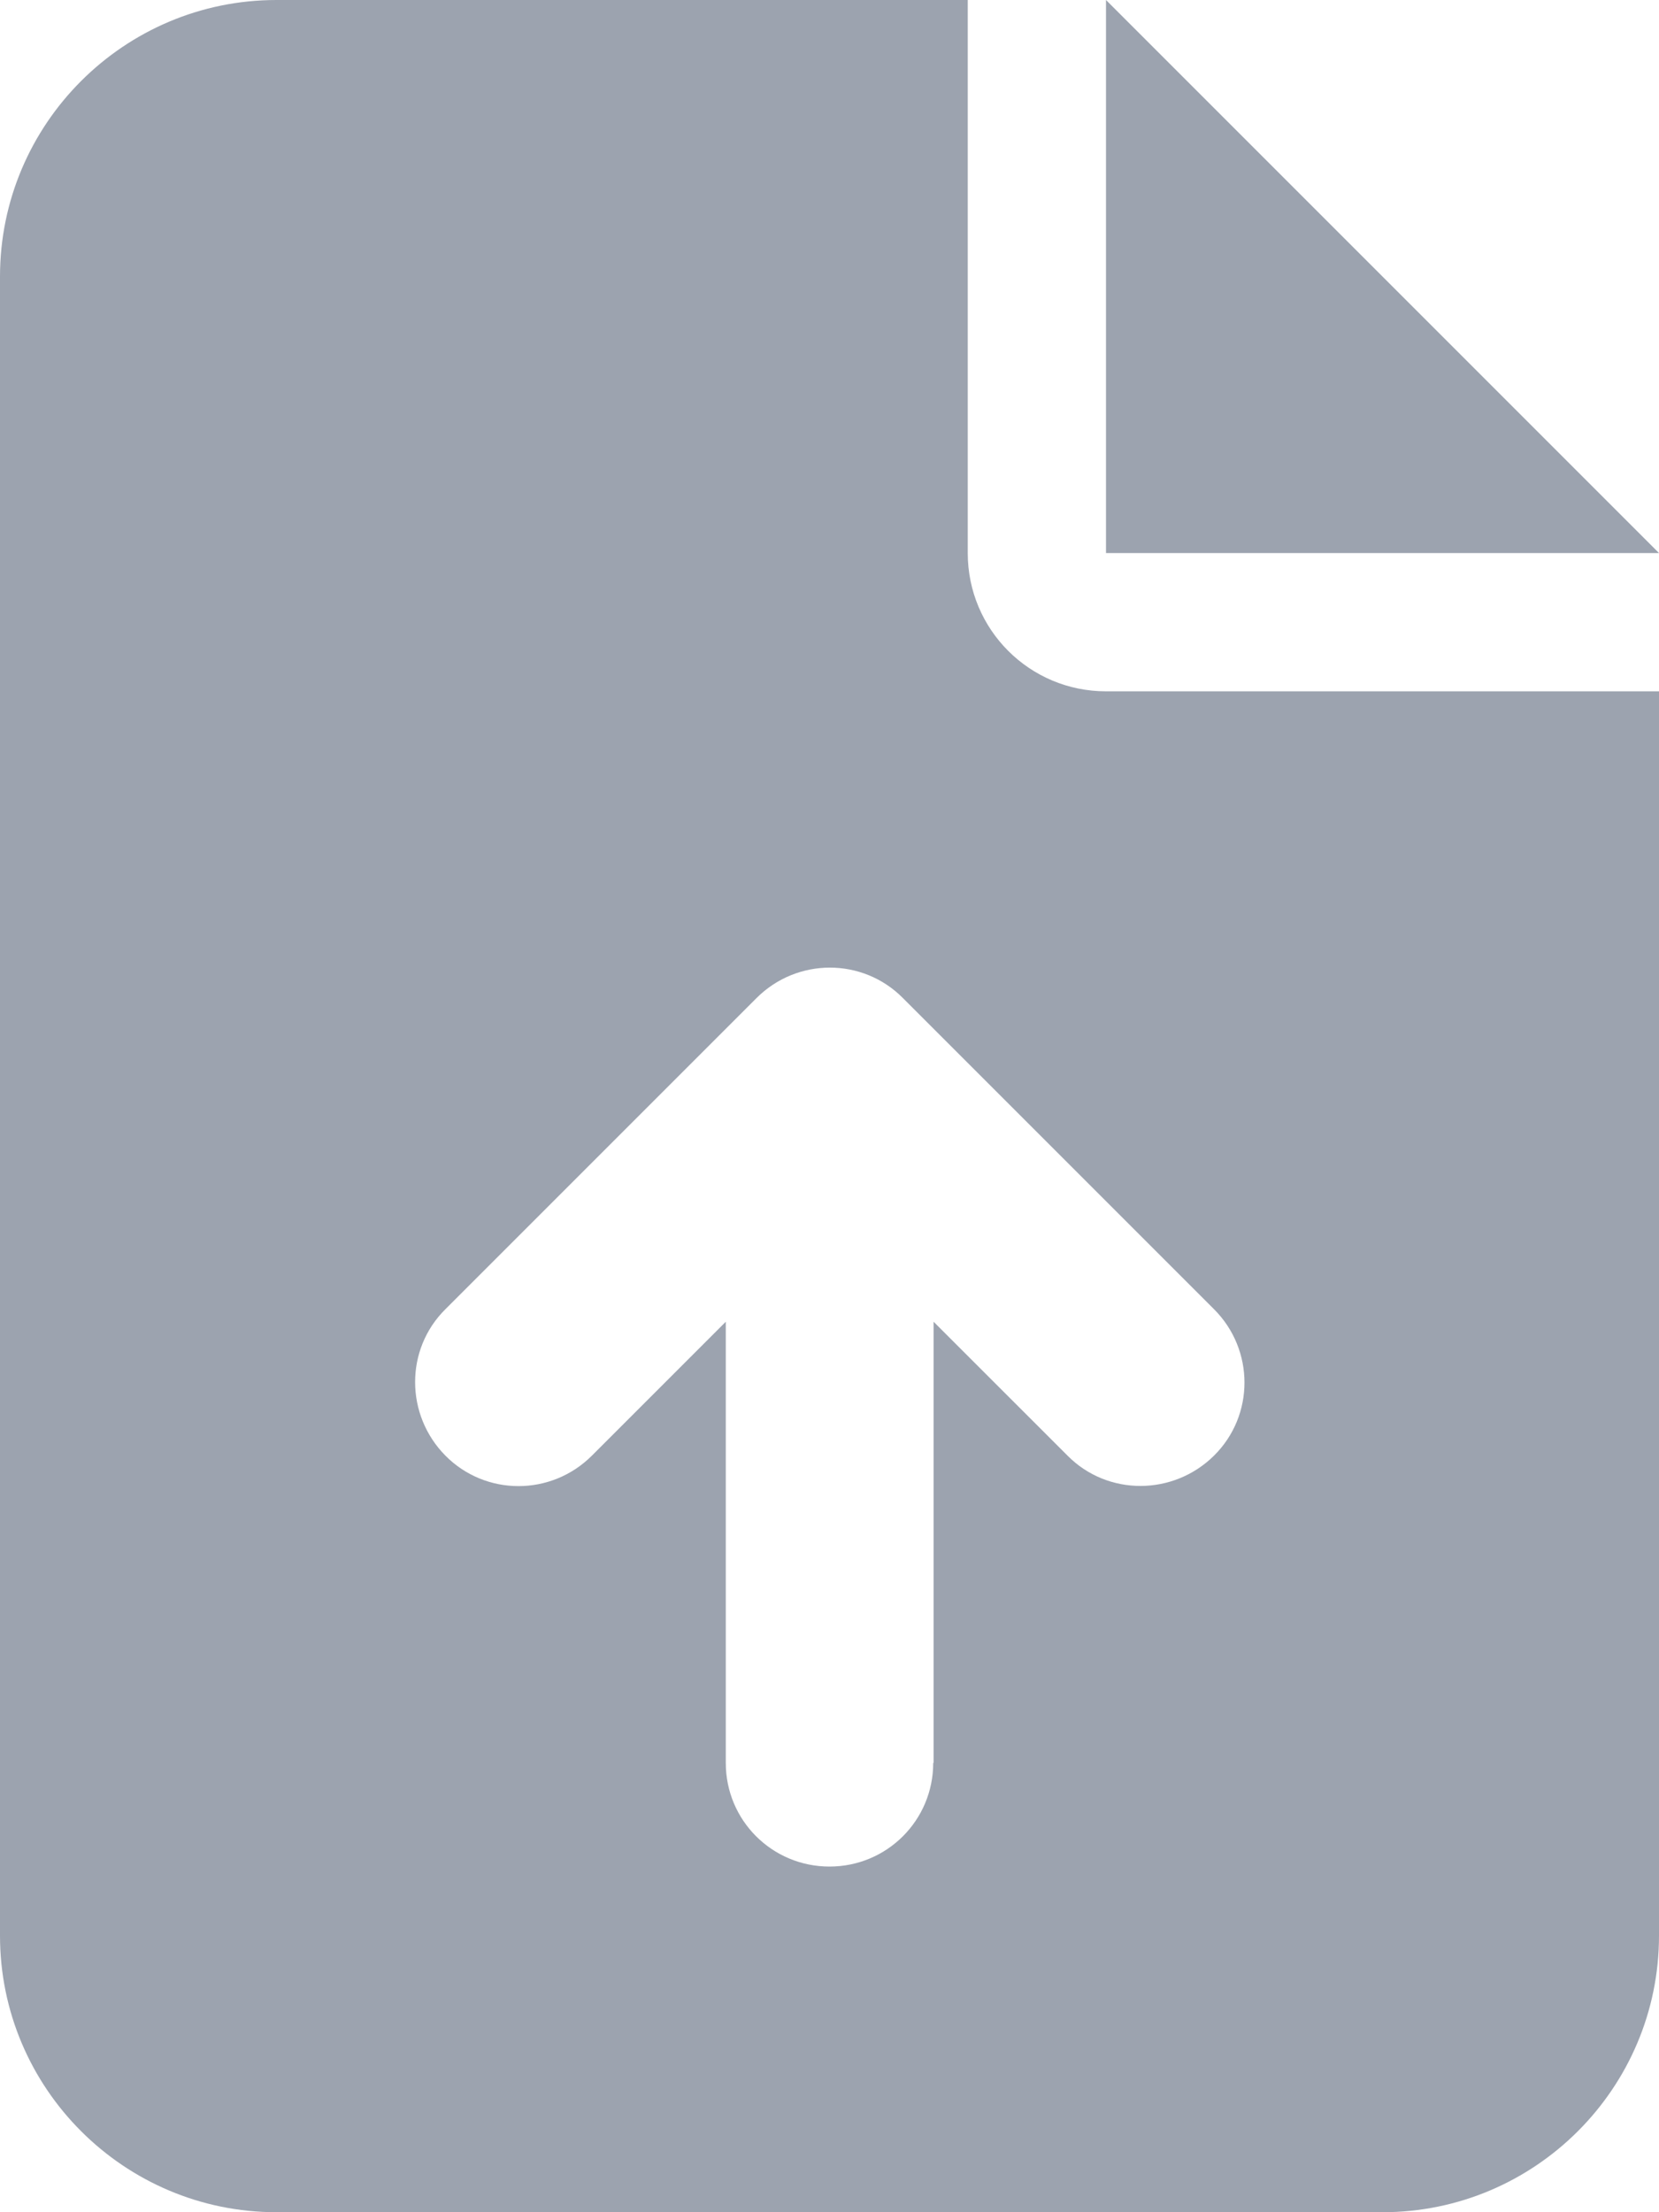 <svg width="27" height="36" viewBox="0 0 27 36" fill="none" xmlns="http://www.w3.org/2000/svg">
<g clip-path="url(#clip0_3312_99)">
<g clip-path="url(#clip1_3312_99)">
<path d="M4.5 0C2.018 0 0 2.018 0 4.5V31.5C0 33.982 2.018 36 4.5 36H22.5C24.982 36 27 33.982 27 31.5V11.25H18C16.756 11.25 15.75 10.245 15.75 9V0H4.5ZM18 0V9H27L18 0ZM15.188 28.688C15.188 29.623 14.435 30.375 13.5 30.375C12.565 30.375 11.812 29.623 11.812 28.688V21.509L9.633 23.688C8.972 24.349 7.903 24.349 7.249 23.688C6.595 23.027 6.588 21.959 7.249 21.305L12.312 16.242C12.973 15.581 14.041 15.581 14.695 16.242L19.758 21.305C20.419 21.966 20.419 23.034 19.758 23.688C19.097 24.342 18.028 24.349 17.374 23.688L15.194 21.509V28.688H15.188Z" fill="#9CA3AF"/>
</g>
</g>
<defs>
<clipPath id="clip0_3312_99">
<rect width="27" height="36" fill="white"/>
</clipPath>
<clipPath id="clip1_3312_99">
<path d="M0 0H27V36H0V0Z" fill="white"/>
</clipPath>
</defs>
</svg>
